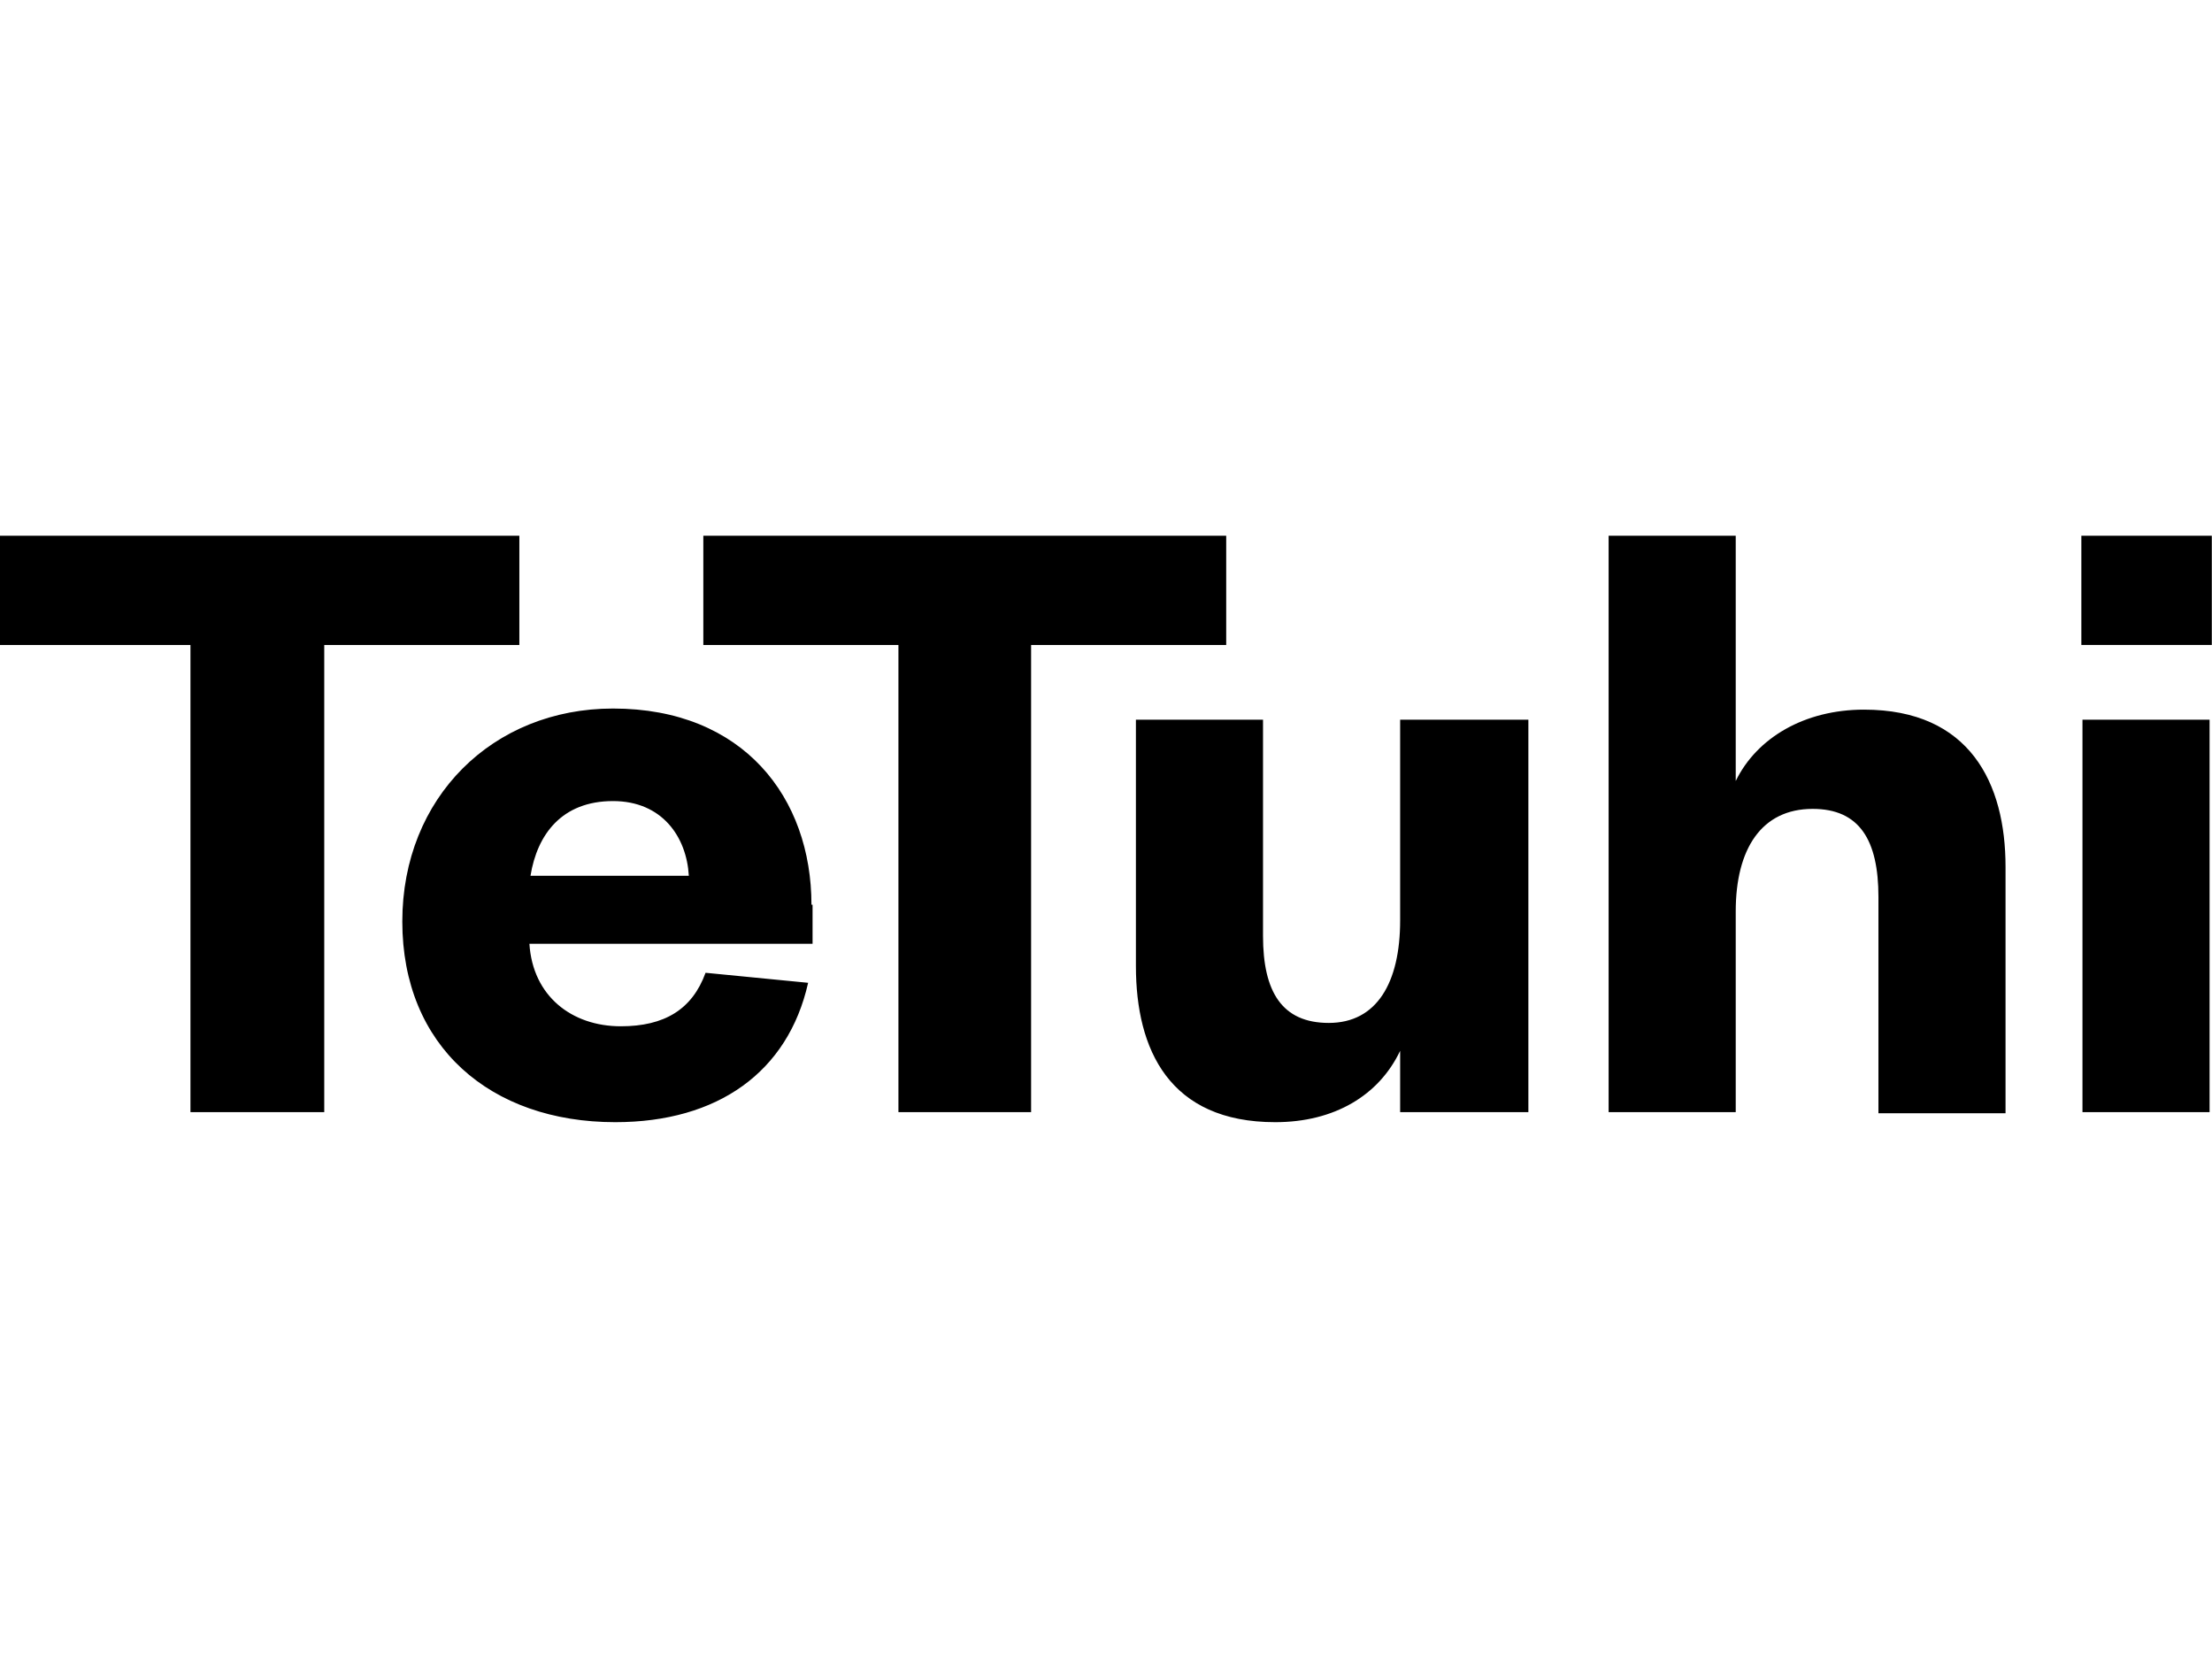 <svg xmlns="http://www.w3.org/2000/svg" width="128" height="96" fill="none"><g fill="#575859" clip-path="url(#a)"><path d="M30.698 50.677c.387-2.387 1.807-4.322 4.775-4.322 2.838 0 4.258 2.064 4.387 4.322h-9.162Zm16.258 1.678C46.956 46.16 43.021 41 35.474 41c-6.968 0-12.194 5.161-12.194 12.323 0 7.225 5.097 11.613 12.323 11.613 5.935 0 10-2.904 11.16-8.065l-5.935-.58c-.774 2.128-2.387 3.096-4.903 3.096-2.838 0-5.097-1.742-5.29-4.774H47.02v-2.258h-.065ZM81.021 41.645h7.42v22.71h-7.42v-3.549c-1.226 2.581-3.806 4.13-7.226 4.13-6.129 0-8.064-4.194-8.064-9.033V41.645h7.355v12.516c0 3.226 1.096 5.032 3.806 5.032 2.774 0 4.129-2.322 4.129-5.935V41.645ZM100.44 64.355h-7.355V31h7.355v14.194c1.226-2.517 4-4.13 7.42-4.13 6.129 0 8.193 4.259 8.193 9.097V64.42h-7.355V51.903c0-3.29-1.096-5.096-3.806-5.096-2.968 0-4.452 2.322-4.452 5.935v11.613ZM127.86 41.645h-7.355v22.71h7.355v-22.71ZM127.989 31h-7.549v6.323h7.549V31Z" style="fill:#575859;fill:color(display-p3 .341 .345 .349);fill-opacity:1"/><path d="M-.27 31v6.323h11.291v27.032h7.742V37.323h11.29V31H-.269ZM40.699 31v6.323h11.29v27.032h7.677V37.323h11.29V31H40.699Z" style="fill:#575859;fill:color(display-p3 .341 .345 .349);fill-opacity:1"/></g><defs><clipPath id="a"><path fill="#fff" d="M0 0h128v96H0z" style="fill:#fff;fill-opacity:1"/></clipPath></defs></svg>